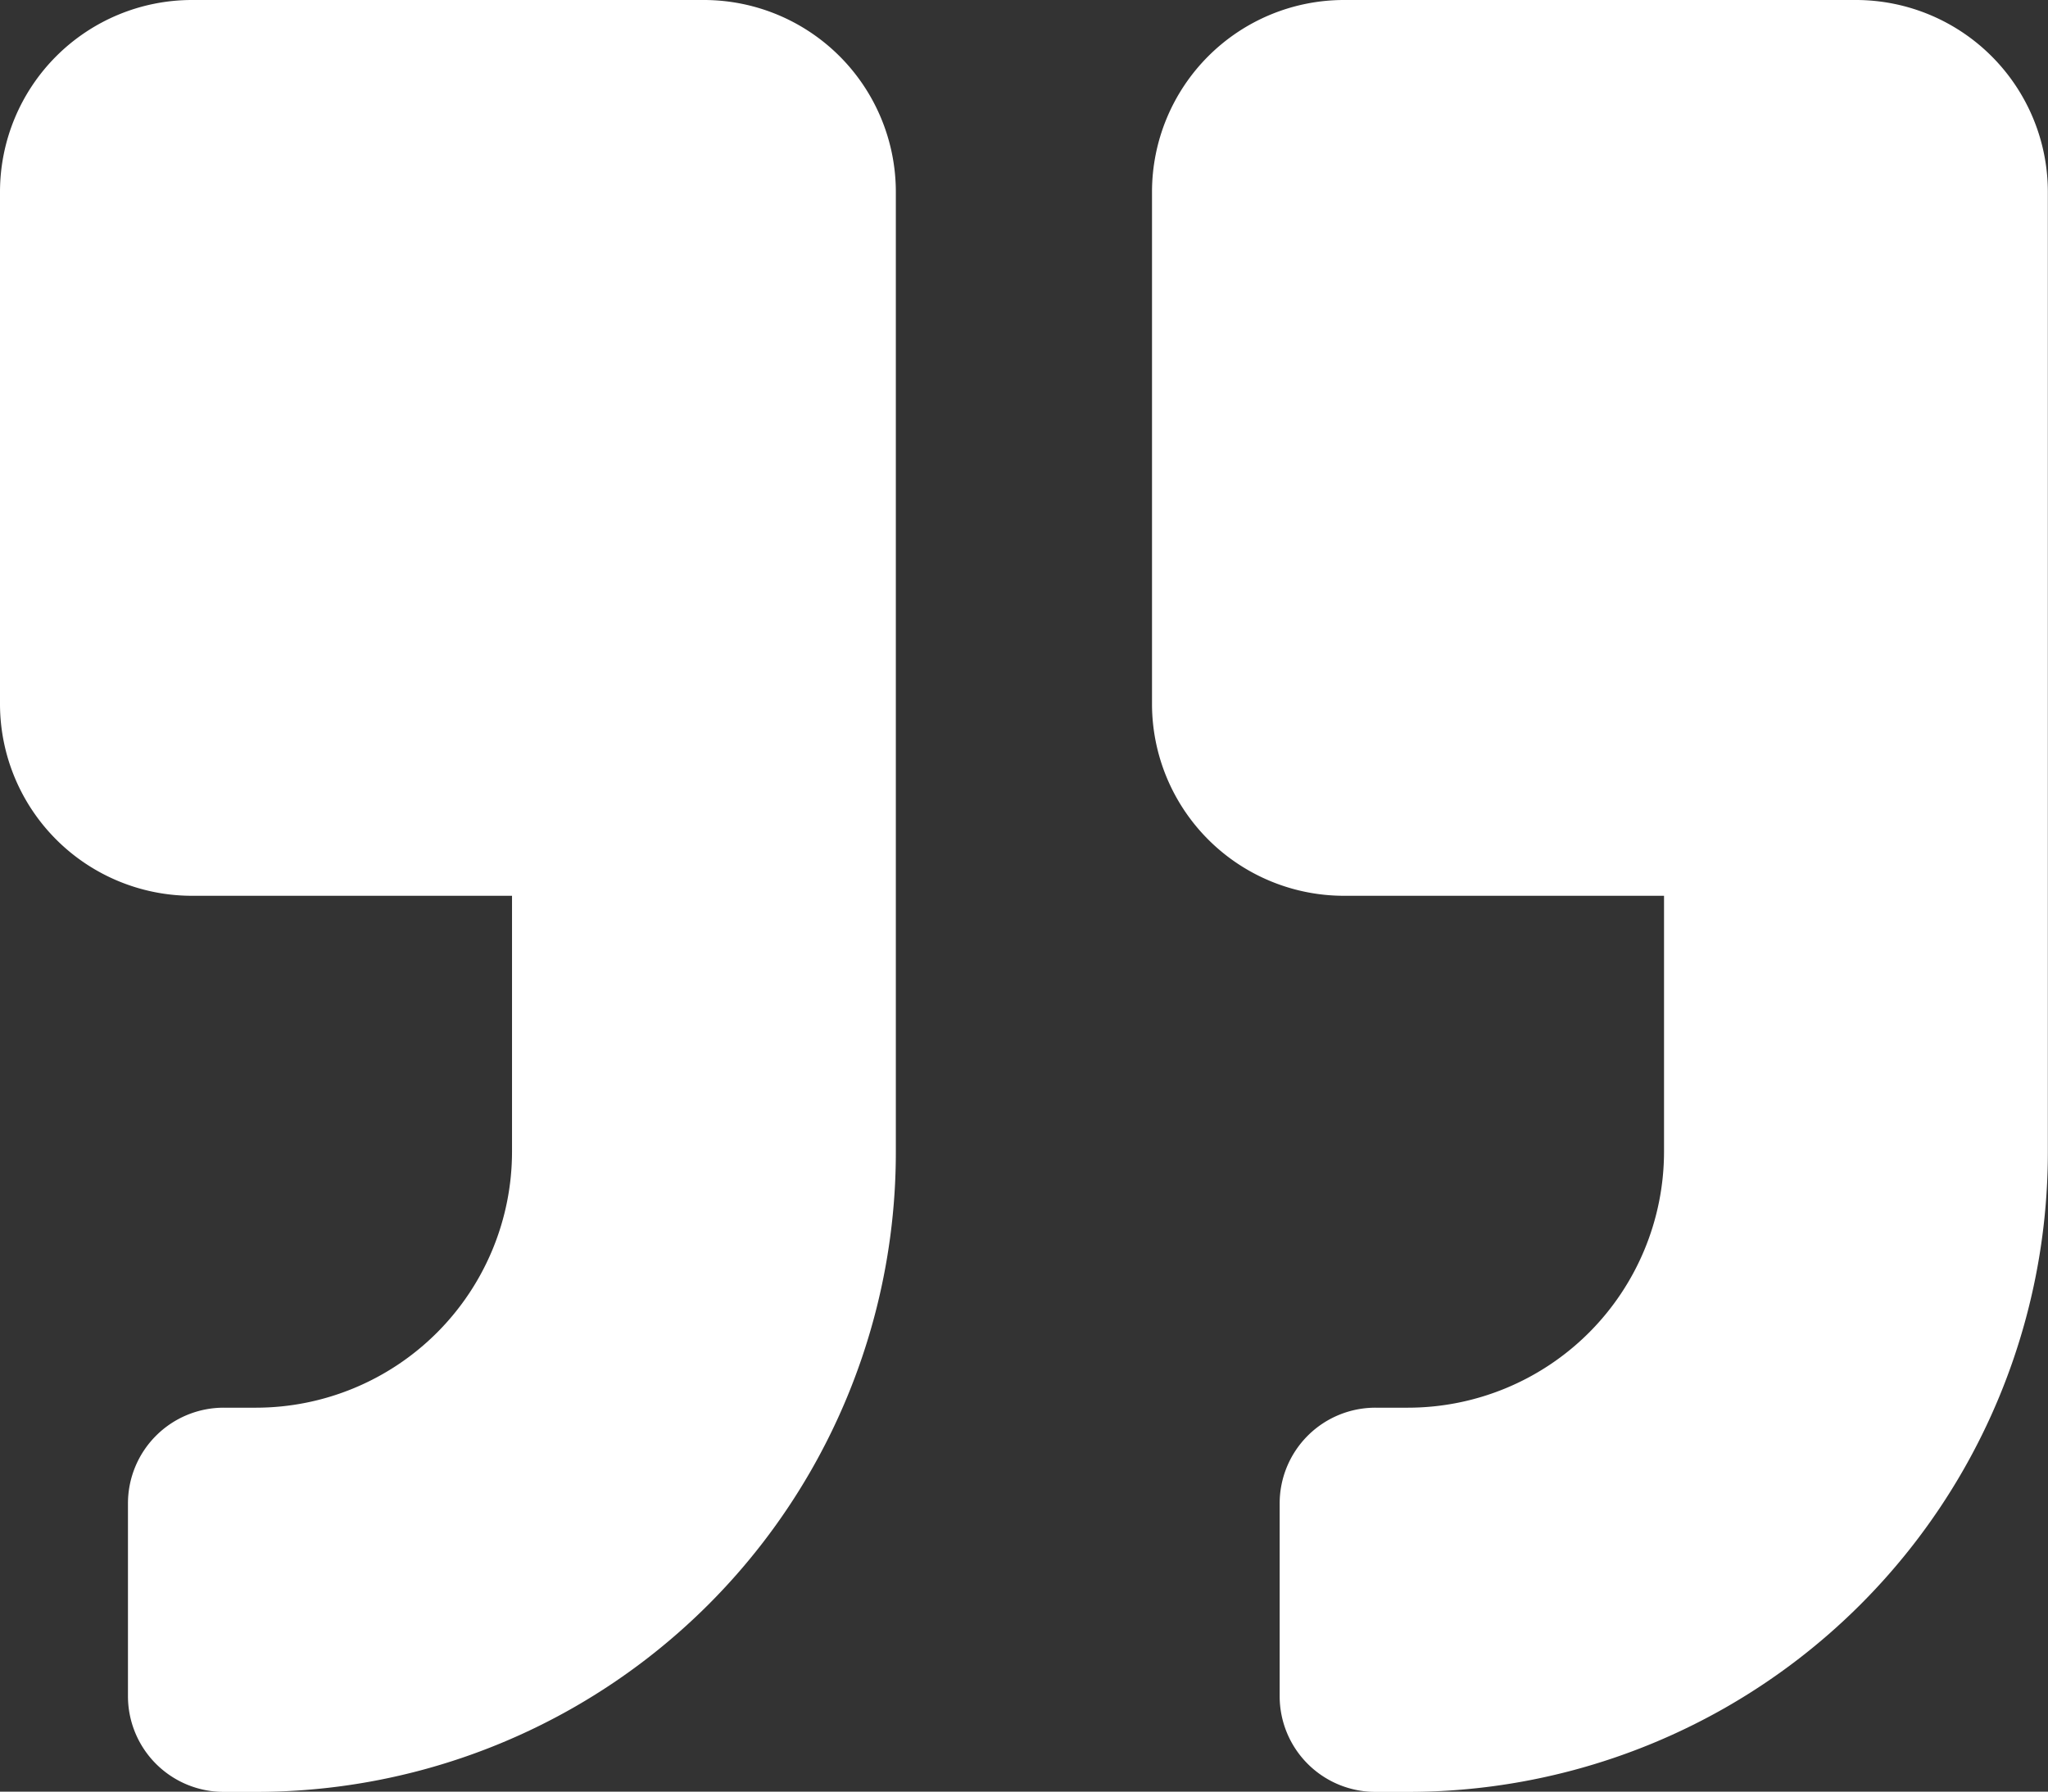 <svg xmlns="http://www.w3.org/2000/svg" width="26.567" height="23.247" viewBox="0 0 26.567 23.247">
  <rect x="0" y="0" width="26.567" height="23.247" fill="#333333" stroke="none"/>
  <path id="Icon_awesome-quote-left" data-name="Icon awesome-quote-left" d="M2.491,13.873H6.642v3.321a3.324,3.324,0,0,1-3.321,3.321H2.906A1.242,1.242,0,0,0,1.66,21.761v2.491A1.242,1.242,0,0,0,2.906,25.5h.415a8.3,8.3,0,0,0,8.3-8.3V4.741A2.491,2.491,0,0,0,9.132,2.25H2.491A2.491,2.491,0,0,0,0,4.741v6.642A2.491,2.491,0,0,0,2.491,13.873Zm14.944,0h4.151v3.321a3.324,3.324,0,0,1-3.321,3.321H17.85A1.242,1.242,0,0,0,16.6,21.761v2.491A1.242,1.242,0,0,0,17.85,25.5h.415a8.3,8.3,0,0,0,8.3-8.3V4.741A2.491,2.491,0,0,0,24.077,2.25H17.435a2.491,2.491,0,0,0-2.491,2.491v6.642A2.491,2.491,0,0,0,17.435,13.873Z" transform="translate(0 -2.25)" fill="#fff"/>
</svg>
